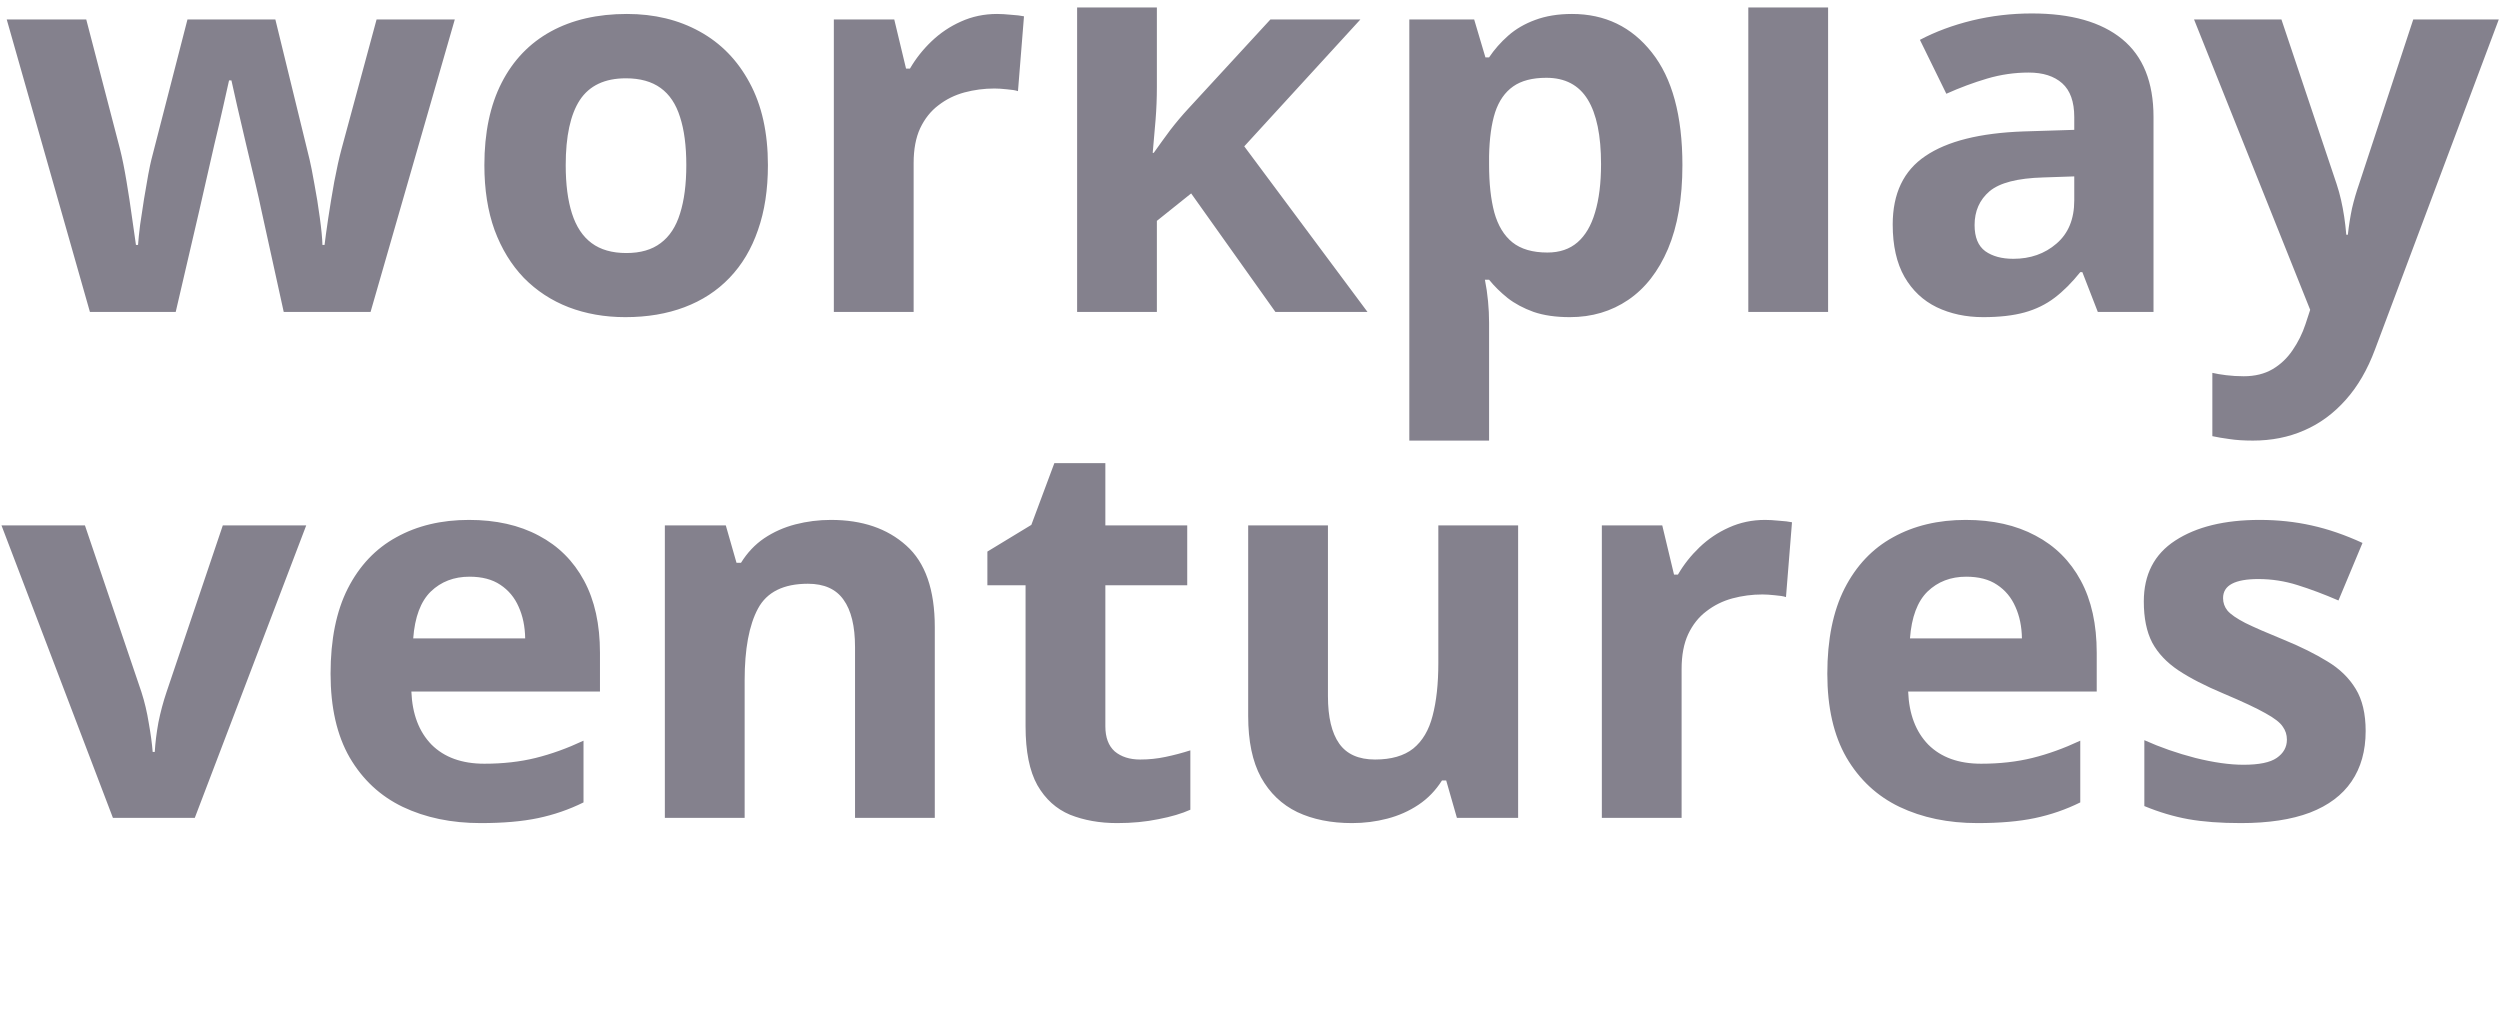 <svg xmlns="http://www.w3.org/2000/svg" width="84" height="34" viewBox="0 0 84 34" fill="none"><g clip-path="url(#clip0_3143_99)"><path d="M9.533 10.48L8.778 7.043C8.737 6.838 8.669 6.537 8.575 6.138C8.482 5.734 8.379 5.303 8.268 4.846C8.162 4.383 8.063 3.956 7.969 3.563C7.881 3.17 7.817 2.883 7.776 2.702H7.696C7.655 2.883 7.591 3.17 7.503 3.563C7.415 3.956 7.316 4.383 7.204 4.846C7.099 5.309 6.999 5.746 6.905 6.156C6.812 6.56 6.741 6.868 6.695 7.079L5.904 10.48H3.021L0.226 0.654H2.898L4.031 5.004C4.108 5.309 4.181 5.672 4.251 6.094C4.321 6.51 4.383 6.915 4.436 7.307C4.494 7.694 4.538 8.001 4.568 8.23H4.638C4.65 8.06 4.673 7.834 4.708 7.553C4.749 7.272 4.793 6.982 4.84 6.683C4.893 6.378 4.94 6.106 4.981 5.866C5.028 5.62 5.063 5.453 5.086 5.365L6.299 0.654H9.252L10.403 5.365C10.444 5.535 10.497 5.804 10.562 6.173C10.632 6.542 10.694 6.923 10.746 7.316C10.799 7.703 10.828 8.007 10.834 8.23H10.905C10.928 8.031 10.969 7.735 11.027 7.342C11.086 6.95 11.153 6.54 11.23 6.112C11.312 5.678 11.394 5.309 11.476 5.004L12.653 0.654H15.281L12.451 10.48H9.533ZM25.802 5.549C25.802 6.37 25.691 7.096 25.468 7.729C25.251 8.362 24.932 8.898 24.51 9.337C24.094 9.771 23.59 10.099 22.998 10.322C22.412 10.544 21.75 10.656 21.012 10.656C20.32 10.656 19.685 10.544 19.105 10.322C18.53 10.099 18.029 9.771 17.602 9.337C17.18 8.898 16.852 8.362 16.617 7.729C16.389 7.096 16.275 6.37 16.275 5.549C16.275 4.459 16.468 3.537 16.855 2.781C17.241 2.025 17.792 1.451 18.507 1.058C19.222 0.666 20.074 0.469 21.065 0.469C21.985 0.469 22.799 0.666 23.508 1.058C24.223 1.451 24.782 2.025 25.187 2.781C25.597 3.537 25.802 4.459 25.802 5.549ZM19.008 5.549C19.008 6.194 19.078 6.736 19.219 7.175C19.36 7.615 19.579 7.946 19.878 8.168C20.177 8.391 20.567 8.502 21.047 8.502C21.522 8.502 21.905 8.391 22.198 8.168C22.497 7.946 22.714 7.615 22.849 7.175C22.989 6.736 23.06 6.194 23.06 5.549C23.06 4.899 22.989 4.36 22.849 3.932C22.714 3.499 22.497 3.173 22.198 2.957C21.9 2.74 21.51 2.631 21.029 2.631C20.32 2.631 19.805 2.875 19.483 3.361C19.166 3.847 19.008 4.577 19.008 5.549ZM33.501 0.469C33.636 0.469 33.791 0.478 33.967 0.496C34.149 0.507 34.295 0.525 34.406 0.548L34.204 3.062C34.116 3.033 33.99 3.012 33.826 3C33.668 2.983 33.531 2.974 33.413 2.974C33.068 2.974 32.731 3.018 32.403 3.106C32.08 3.194 31.79 3.337 31.532 3.537C31.275 3.73 31.07 3.988 30.917 4.31C30.771 4.626 30.698 5.016 30.698 5.479V10.48H28.017V0.654H30.047L30.443 2.306H30.574C30.768 1.972 31.008 1.667 31.295 1.392C31.588 1.111 31.919 0.888 32.288 0.724C32.663 0.554 33.068 0.469 33.501 0.469ZM38.871 -3.196V2.921C38.871 3.291 38.857 3.66 38.827 4.029C38.798 4.398 38.766 4.767 38.731 5.136H38.766C38.947 4.878 39.132 4.624 39.319 4.372C39.513 4.12 39.718 3.876 39.935 3.642L42.686 0.654H45.709L41.807 4.917L45.947 10.48H42.853L40.023 6.499L38.871 7.421V10.48H36.191V-3.196H38.871ZM52.819 0.469C53.927 0.469 54.821 0.9 55.5 1.761C56.186 2.623 56.529 3.885 56.529 5.549C56.529 6.663 56.367 7.6 56.045 8.362C55.723 9.118 55.278 9.689 54.709 10.076C54.141 10.462 53.487 10.656 52.749 10.656C52.275 10.656 51.867 10.597 51.528 10.48C51.188 10.357 50.898 10.202 50.657 10.014C50.417 9.821 50.209 9.616 50.033 9.399H49.893C49.94 9.633 49.975 9.874 49.998 10.12C50.022 10.366 50.033 10.606 50.033 10.84V14.804H47.353V0.654H49.532L49.91 1.928H50.033C50.209 1.665 50.423 1.421 50.675 1.199C50.927 0.976 51.229 0.8 51.58 0.671C51.938 0.537 52.351 0.469 52.819 0.469ZM51.958 2.614C51.489 2.614 51.117 2.71 50.842 2.904C50.567 3.097 50.364 3.387 50.236 3.774C50.112 4.161 50.045 4.65 50.033 5.242V5.532C50.033 6.165 50.092 6.701 50.209 7.14C50.332 7.58 50.534 7.914 50.816 8.142C51.103 8.371 51.495 8.485 51.993 8.485C52.404 8.485 52.74 8.371 53.004 8.142C53.268 7.914 53.464 7.58 53.593 7.14C53.728 6.695 53.795 6.153 53.795 5.514C53.795 4.553 53.646 3.83 53.347 3.343C53.048 2.857 52.585 2.614 51.958 2.614ZM61.424 10.48H58.743V-3.196H61.424V10.48ZM68.271 0.452C69.589 0.452 70.6 0.739 71.303 1.313C72.006 1.887 72.358 2.76 72.358 3.932V10.48H70.486L69.967 9.144H69.897C69.615 9.496 69.328 9.783 69.035 10.005C68.742 10.228 68.406 10.392 68.025 10.498C67.644 10.603 67.181 10.656 66.636 10.656C66.056 10.656 65.534 10.544 65.072 10.322C64.615 10.099 64.254 9.759 63.99 9.302C63.727 8.839 63.595 8.253 63.595 7.544C63.595 6.501 63.961 5.734 64.694 5.242C65.426 4.744 66.525 4.468 67.99 4.416L69.695 4.363V3.932C69.695 3.417 69.56 3.039 69.29 2.798C69.021 2.558 68.646 2.438 68.165 2.438C67.691 2.438 67.225 2.505 66.768 2.64C66.311 2.775 65.854 2.945 65.397 3.15L64.509 1.339C65.031 1.064 65.614 0.847 66.258 0.689C66.908 0.531 67.579 0.452 68.271 0.452ZM69.695 5.927L68.657 5.962C67.79 5.986 67.187 6.141 66.847 6.428C66.513 6.715 66.346 7.093 66.346 7.562C66.346 7.972 66.466 8.265 66.706 8.441C66.947 8.611 67.26 8.696 67.647 8.696C68.221 8.696 68.704 8.526 69.097 8.186C69.495 7.846 69.695 7.363 69.695 6.736V5.927ZM73.72 0.654H76.656L78.51 6.182C78.569 6.358 78.618 6.537 78.659 6.718C78.7 6.9 78.736 7.087 78.765 7.281C78.794 7.474 78.818 7.676 78.835 7.887H78.888C78.923 7.571 78.97 7.275 79.028 7C79.093 6.724 79.172 6.452 79.266 6.182L81.085 0.654H83.959L79.802 11.737C79.55 12.416 79.222 12.982 78.818 13.433C78.413 13.89 77.948 14.233 77.42 14.461C76.899 14.69 76.324 14.804 75.698 14.804C75.393 14.804 75.129 14.787 74.906 14.752C74.684 14.722 74.493 14.69 74.335 14.655V12.528C74.458 12.557 74.614 12.584 74.801 12.607C74.989 12.63 75.185 12.642 75.39 12.642C75.765 12.642 76.087 12.563 76.357 12.405C76.626 12.247 76.852 12.033 77.033 11.763C77.215 11.499 77.359 11.21 77.464 10.893L77.622 10.41L73.72 0.654ZM3.794 27.48L0.05 17.654H2.854L4.752 23.252C4.858 23.581 4.94 23.926 4.998 24.29C5.063 24.653 5.107 24.978 5.13 25.265H5.2C5.218 24.955 5.259 24.623 5.323 24.272C5.394 23.92 5.485 23.581 5.596 23.252L7.486 17.654H10.289L6.545 27.48H3.794ZM15.756 17.469C16.664 17.469 17.447 17.645 18.103 17.997C18.759 18.342 19.266 18.846 19.623 19.508C19.981 20.17 20.159 20.979 20.159 21.934V23.235H13.822C13.852 23.991 14.077 24.585 14.499 25.019C14.927 25.447 15.519 25.661 16.275 25.661C16.902 25.661 17.476 25.596 17.997 25.467C18.519 25.338 19.055 25.145 19.606 24.887V26.961C19.119 27.202 18.61 27.377 18.076 27.489C17.549 27.6 16.907 27.656 16.152 27.656C15.167 27.656 14.294 27.474 13.532 27.111C12.777 26.748 12.182 26.194 11.748 25.45C11.32 24.706 11.107 23.768 11.107 22.637C11.107 21.489 11.3 20.534 11.687 19.772C12.079 19.004 12.624 18.43 13.322 18.049C14.019 17.663 14.83 17.469 15.756 17.469ZM15.774 19.377C15.252 19.377 14.819 19.544 14.473 19.877C14.133 20.211 13.937 20.736 13.884 21.451H17.646C17.64 21.052 17.567 20.698 17.426 20.387C17.291 20.077 17.086 19.831 16.811 19.649C16.541 19.467 16.195 19.377 15.774 19.377ZM27.92 17.469C28.969 17.469 29.813 17.756 30.451 18.331C31.09 18.899 31.409 19.813 31.409 21.073V27.48H28.729V21.741C28.729 21.038 28.6 20.507 28.342 20.15C28.09 19.793 27.692 19.614 27.147 19.614C26.326 19.614 25.767 19.892 25.468 20.449C25.169 21.005 25.02 21.808 25.02 22.857V27.48H22.339V17.654H24.387L24.747 18.911H24.897C25.108 18.571 25.368 18.295 25.679 18.084C25.995 17.873 26.344 17.718 26.725 17.619C27.111 17.519 27.51 17.469 27.92 17.469ZM38.309 25.52C38.602 25.52 38.886 25.491 39.161 25.432C39.443 25.373 39.721 25.3 39.996 25.212V27.207C39.709 27.336 39.352 27.442 38.924 27.524C38.502 27.612 38.039 27.656 37.535 27.656C36.949 27.656 36.422 27.562 35.953 27.375C35.49 27.181 35.124 26.85 34.855 26.381C34.591 25.907 34.459 25.248 34.459 24.404V19.666H33.176V18.533L34.653 17.636L35.426 15.562H37.14V17.654H39.891V19.666H37.14V24.404C37.14 24.779 37.245 25.06 37.456 25.248C37.673 25.429 37.957 25.52 38.309 25.52ZM51.009 17.654V27.48H48.952L48.592 26.223H48.451C48.24 26.557 47.977 26.83 47.66 27.041C47.344 27.252 46.995 27.407 46.614 27.506C46.234 27.606 45.838 27.656 45.428 27.656C44.725 27.656 44.112 27.533 43.591 27.287C43.069 27.035 42.662 26.645 42.369 26.118C42.082 25.59 41.939 24.905 41.939 24.061V17.654H44.619V23.393C44.619 24.096 44.745 24.627 44.997 24.984C45.249 25.341 45.651 25.52 46.201 25.52C46.746 25.52 47.174 25.397 47.485 25.151C47.795 24.899 48.012 24.533 48.135 24.052C48.264 23.566 48.328 22.974 48.328 22.277V17.654H51.009ZM59.306 17.469C59.441 17.469 59.596 17.478 59.772 17.496C59.953 17.507 60.1 17.525 60.211 17.548L60.009 20.062C59.921 20.033 59.795 20.012 59.631 20C59.473 19.983 59.335 19.974 59.218 19.974C58.872 19.974 58.535 20.018 58.207 20.106C57.885 20.194 57.595 20.337 57.337 20.537C57.079 20.73 56.874 20.988 56.722 21.31C56.575 21.627 56.502 22.016 56.502 22.479V27.48H53.822V17.654H55.852L56.247 19.306H56.379C56.572 18.972 56.813 18.668 57.1 18.392C57.393 18.111 57.724 17.888 58.093 17.724C58.468 17.554 58.872 17.469 59.306 17.469ZM66.047 17.469C66.955 17.469 67.737 17.645 68.394 17.997C69.05 18.342 69.557 18.846 69.914 19.508C70.272 20.17 70.45 20.979 70.45 21.934V23.235H64.114C64.143 23.991 64.368 24.585 64.79 25.019C65.218 25.447 65.81 25.661 66.566 25.661C67.193 25.661 67.767 25.596 68.288 25.467C68.81 25.338 69.346 25.145 69.897 24.887V26.961C69.41 27.202 68.901 27.377 68.367 27.489C67.84 27.6 67.198 27.656 66.443 27.656C65.458 27.656 64.585 27.474 63.823 27.111C63.068 26.748 62.473 26.194 62.039 25.45C61.611 24.706 61.398 23.768 61.398 22.637C61.398 21.489 61.591 20.534 61.978 19.772C62.37 19.004 62.915 18.43 63.612 18.049C64.31 17.663 65.121 17.469 66.047 17.469ZM66.065 19.377C65.543 19.377 65.11 19.544 64.764 19.877C64.424 20.211 64.228 20.736 64.175 21.451H67.937C67.931 21.052 67.858 20.698 67.717 20.387C67.582 20.077 67.377 19.831 67.102 19.649C66.832 19.467 66.487 19.377 66.065 19.377ZM79.486 24.562C79.486 25.23 79.327 25.795 79.011 26.258C78.7 26.715 78.235 27.064 77.614 27.304C76.992 27.539 76.219 27.656 75.293 27.656C74.608 27.656 74.019 27.612 73.527 27.524C73.04 27.436 72.548 27.29 72.05 27.084V24.87C72.583 25.11 73.154 25.309 73.764 25.467C74.379 25.62 74.918 25.696 75.381 25.696C75.903 25.696 76.275 25.62 76.497 25.467C76.726 25.309 76.84 25.104 76.84 24.852C76.84 24.688 76.793 24.541 76.699 24.413C76.612 24.278 76.418 24.128 76.119 23.964C75.82 23.794 75.352 23.575 74.713 23.305C74.098 23.047 73.591 22.787 73.193 22.523C72.8 22.259 72.507 21.949 72.314 21.591C72.126 21.228 72.032 20.768 72.032 20.211C72.032 19.303 72.384 18.621 73.087 18.164C73.796 17.701 74.742 17.469 75.926 17.469C76.535 17.469 77.115 17.531 77.666 17.654C78.223 17.777 78.794 17.973 79.38 18.243L78.572 20.176C78.085 19.965 77.625 19.793 77.192 19.658C76.764 19.523 76.327 19.456 75.882 19.456C75.49 19.456 75.194 19.508 74.994 19.614C74.795 19.719 74.695 19.88 74.695 20.097C74.695 20.255 74.745 20.396 74.845 20.519C74.95 20.642 75.15 20.78 75.443 20.932C75.741 21.079 76.178 21.269 76.752 21.503C77.309 21.732 77.792 21.972 78.202 22.224C78.612 22.47 78.929 22.778 79.152 23.147C79.374 23.51 79.486 23.982 79.486 24.562Z" fill="#84818D"></path></g><defs><clipPath id="clip0_3143_99"><rect width="84" height="33" fill="white" transform="translate(0 0.25)"></rect></clipPath></defs></svg>